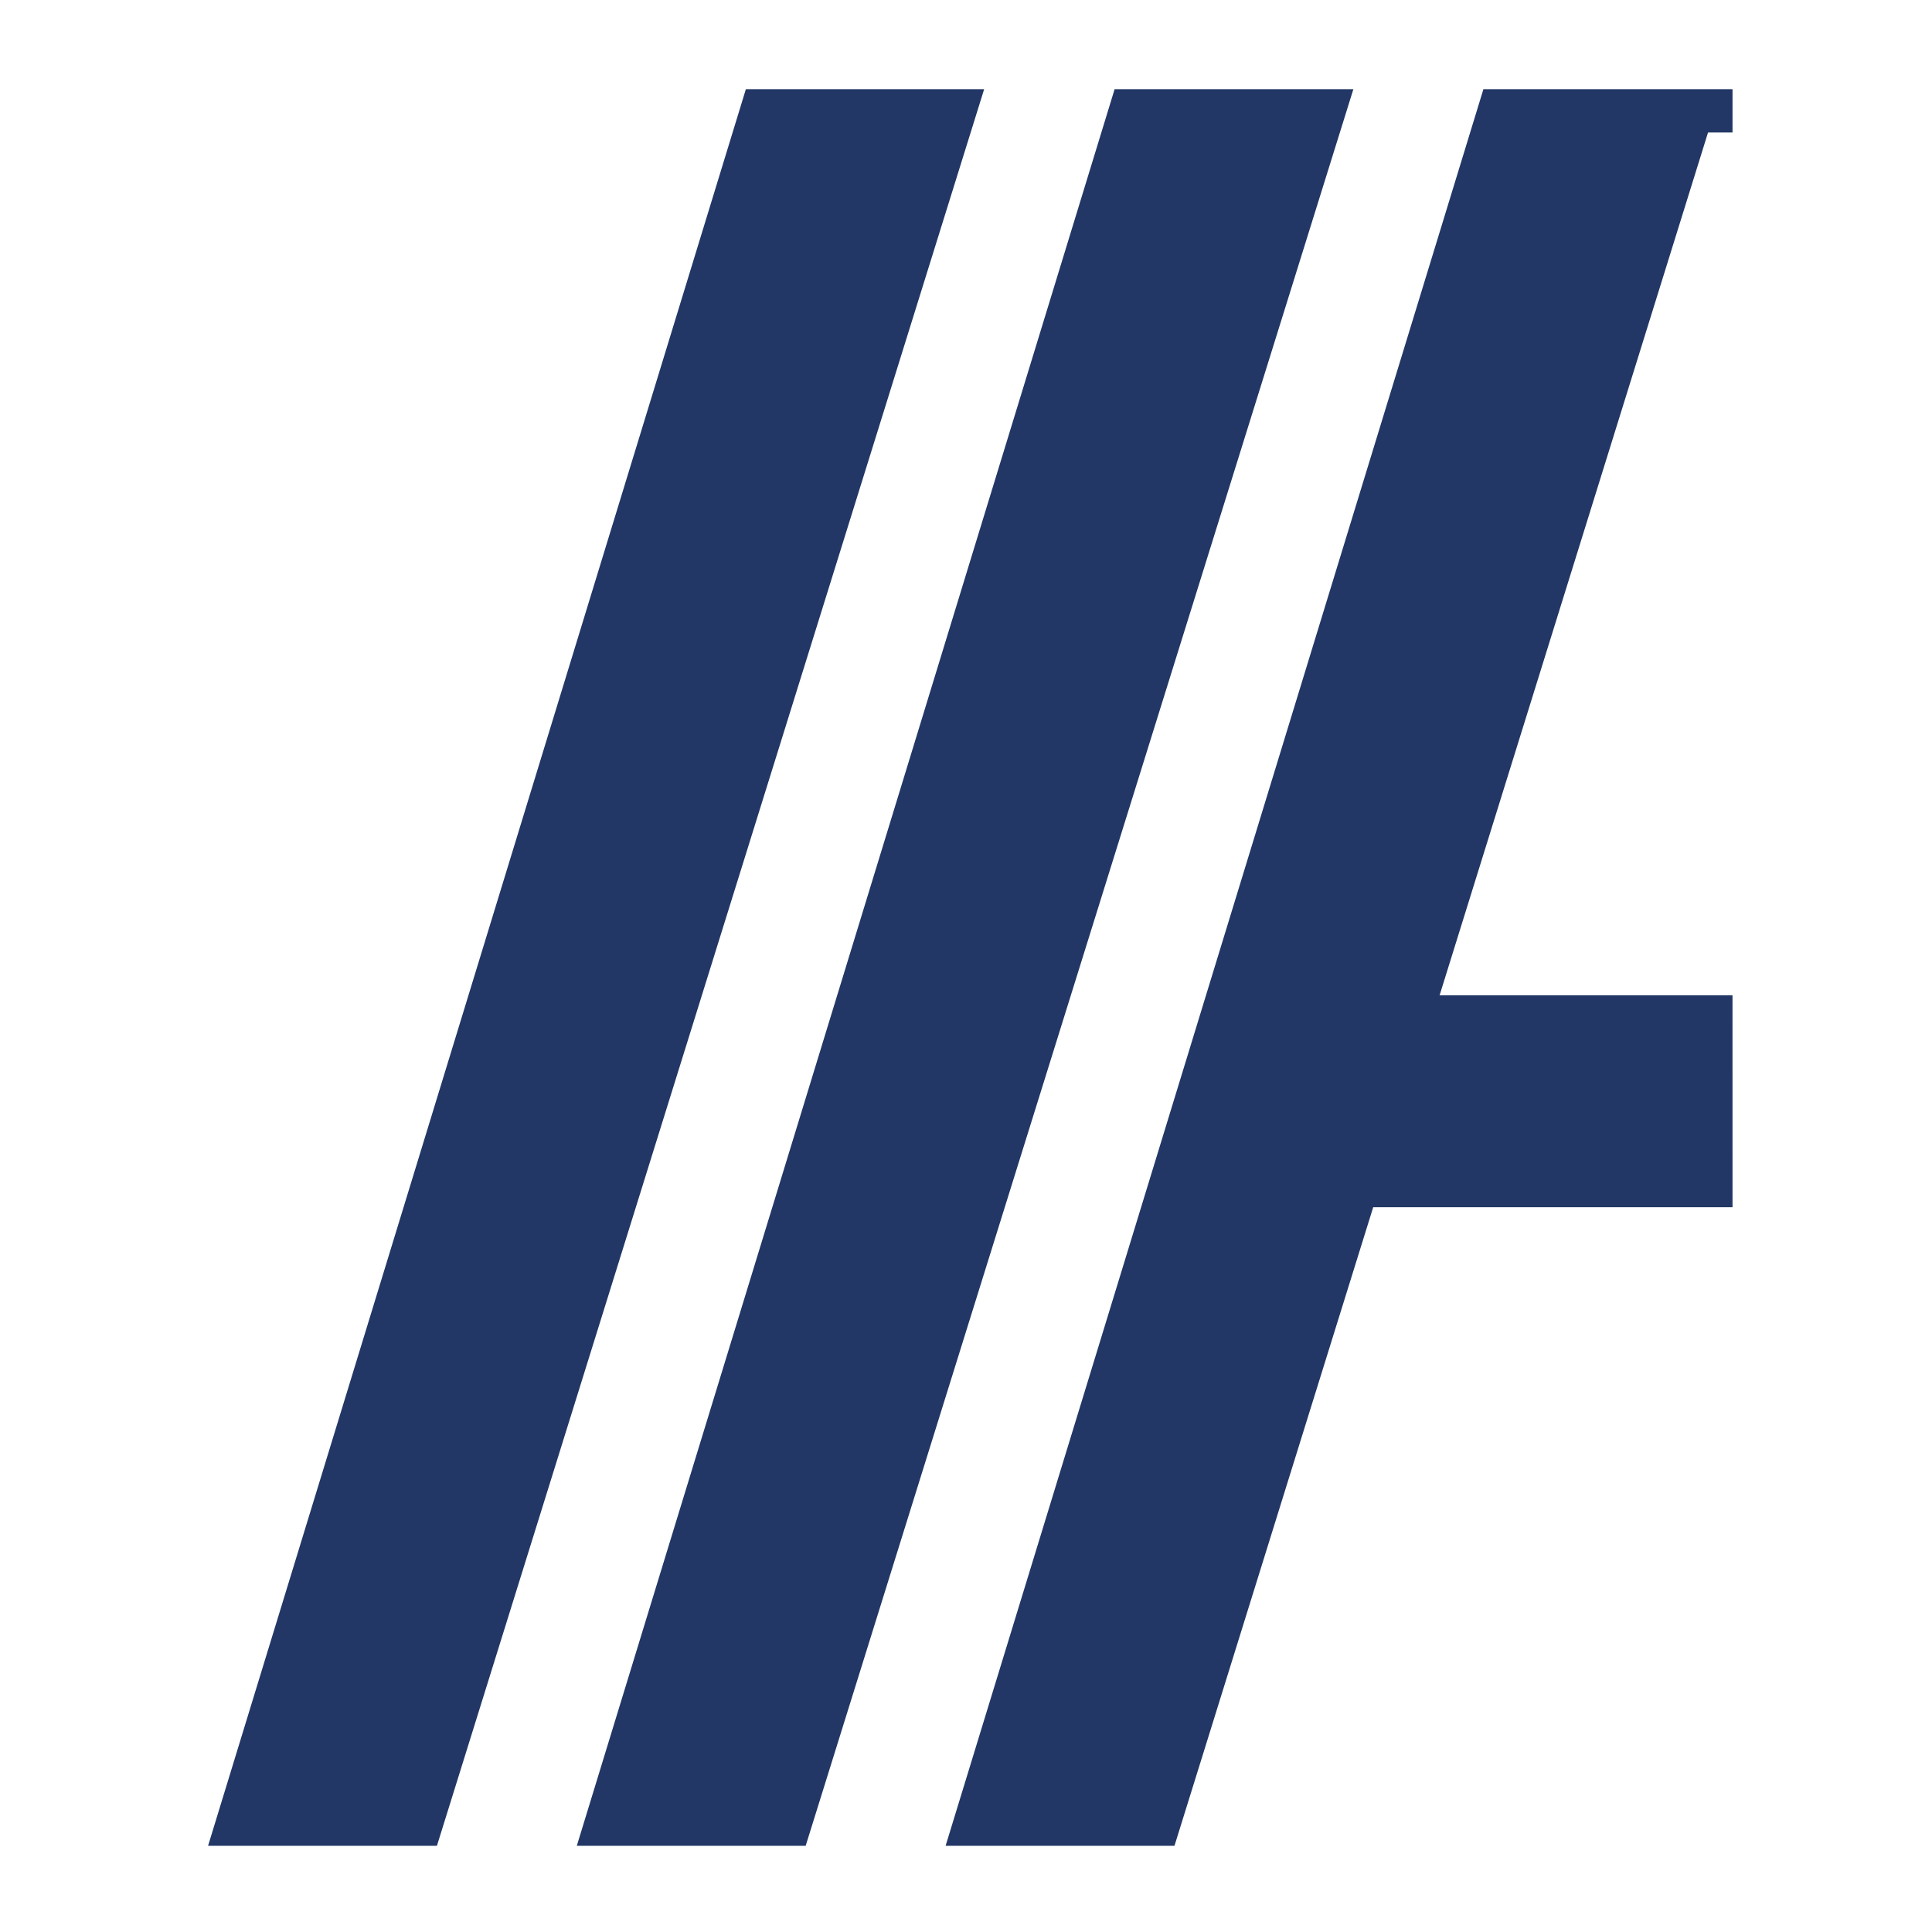 <svg xmlns="http://www.w3.org/2000/svg" width="65" height="65" viewBox="0 0 65 65">
  <g id="Group_1252" data-name="Group 1252" transform="translate(-416 -127)">
    <rect id="Rectangle_344" data-name="Rectangle 344" width="65" height="65" transform="translate(416 127)" fill="#fff" opacity="0"/>
    <g id="Group_1251" data-name="Group 1251" transform="translate(423 130)">
      <path id="Path_32" data-name="Path 32" d="M1885.194,1230.4l-18.094,59.1h7.7l18.411-59.1Z" transform="translate(-1867.1 -1230.4)" fill="#223765"/>
      <path id="Path_33" data-name="Path 33" d="M1963.494,1230.4l-18.094,59.1h7.7l18.427-59.1Z" transform="translate(-1932.994 -1230.4)" fill="#223765"/>
      <path id="Path_34" data-name="Path 34" d="M2050.176,1260.884h-9.855l.016-.048,9.016-28.979h.824V1230.4h-8.381l-18.094,59.1h7.7l6.686-21.484h12.089Z" transform="translate(-1998.888 -1230.4)" fill="#223765"/>
    </g>
  </g>
</svg>
